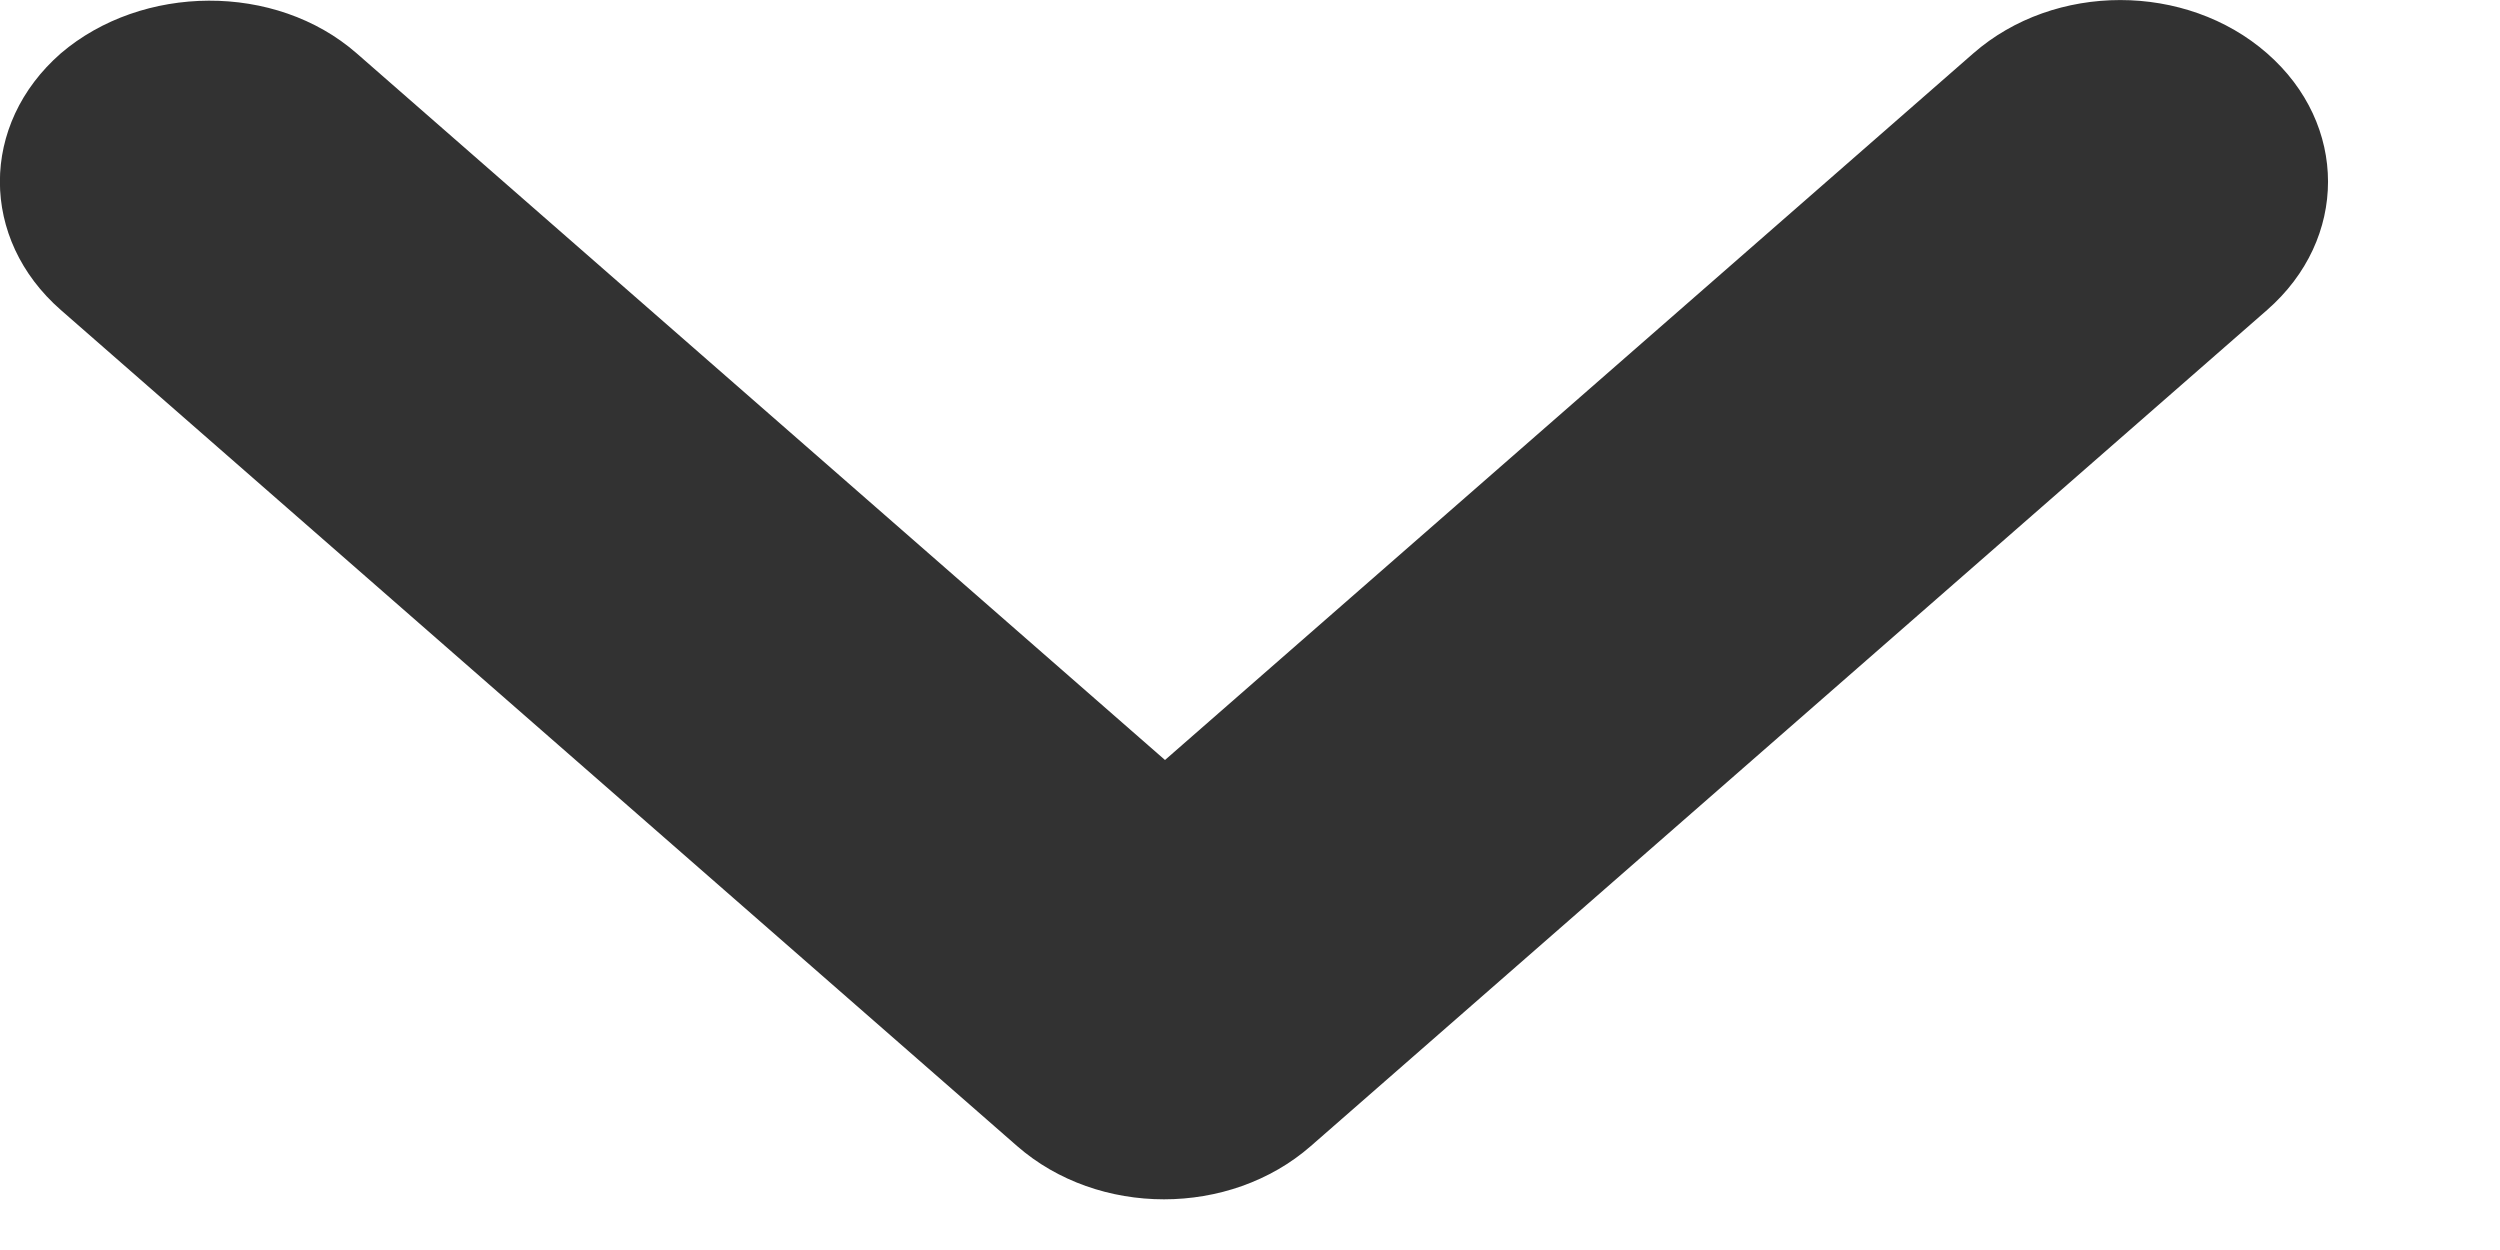 <svg width="12" height="6" viewBox="0 0 12 6" fill="none" xmlns="http://www.w3.org/2000/svg">
<path d="M1.712 0.256L5.592 3.648L9.472 0.256C9.862 -0.085 10.492 -0.085 10.882 0.256C11.272 0.597 11.272 1.147 10.882 1.488L6.292 5.501C5.902 5.842 5.272 5.842 4.882 5.501L0.292 1.488C-0.098 1.147 -0.098 0.597 0.292 0.256C0.682 -0.077 1.322 -0.085 1.712 0.256Z" fill="#323232"/>
</svg>
